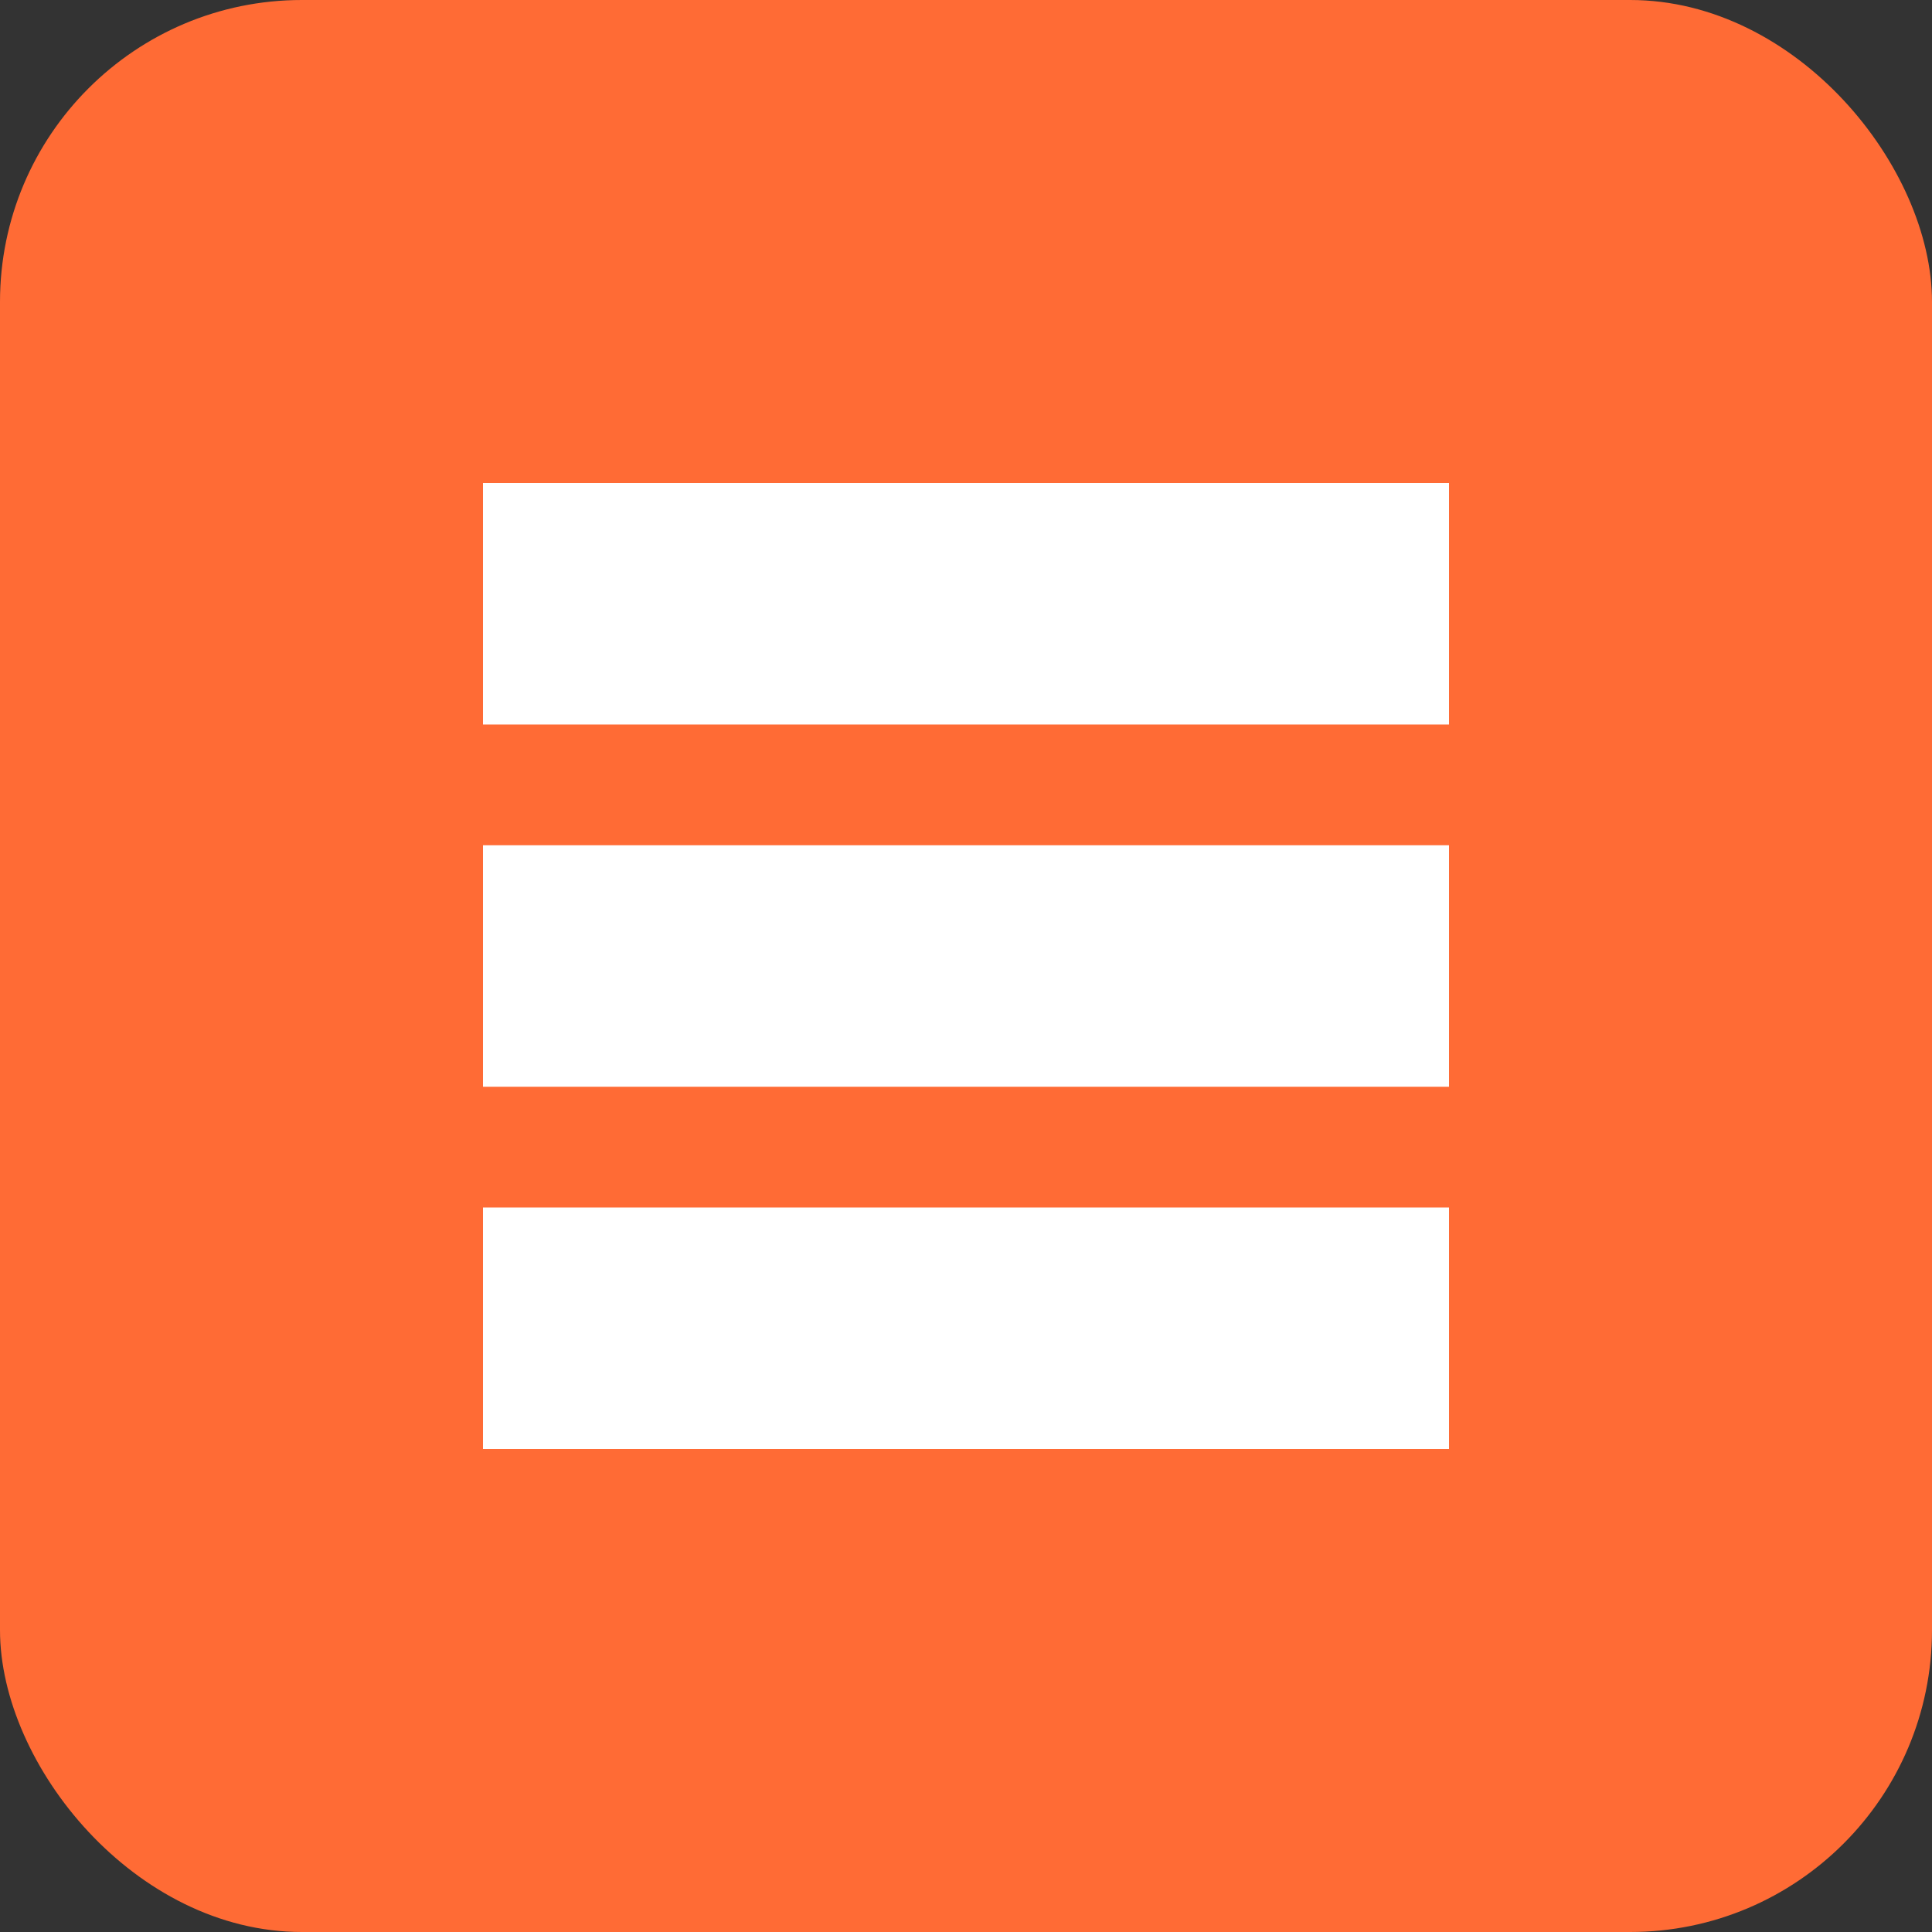 <svg xmlns="http://www.w3.org/2000/svg" width="32" height="32" viewBox="0 0 32 32">
  <rect x="0" y="0" width="32" height="32" fill="#333333" stroke="none"/>
  <rect x="0" y="0" width="32" height="32" rx="5" fill="#FF6B35" />
  <rect x="8" y="8" width="16" height="4" fill="white" />
  <rect x="8" y="14" width="16" height="4" fill="white" />
  <rect x="8" y="20" width="16" height="4" fill="white" />
</svg> 